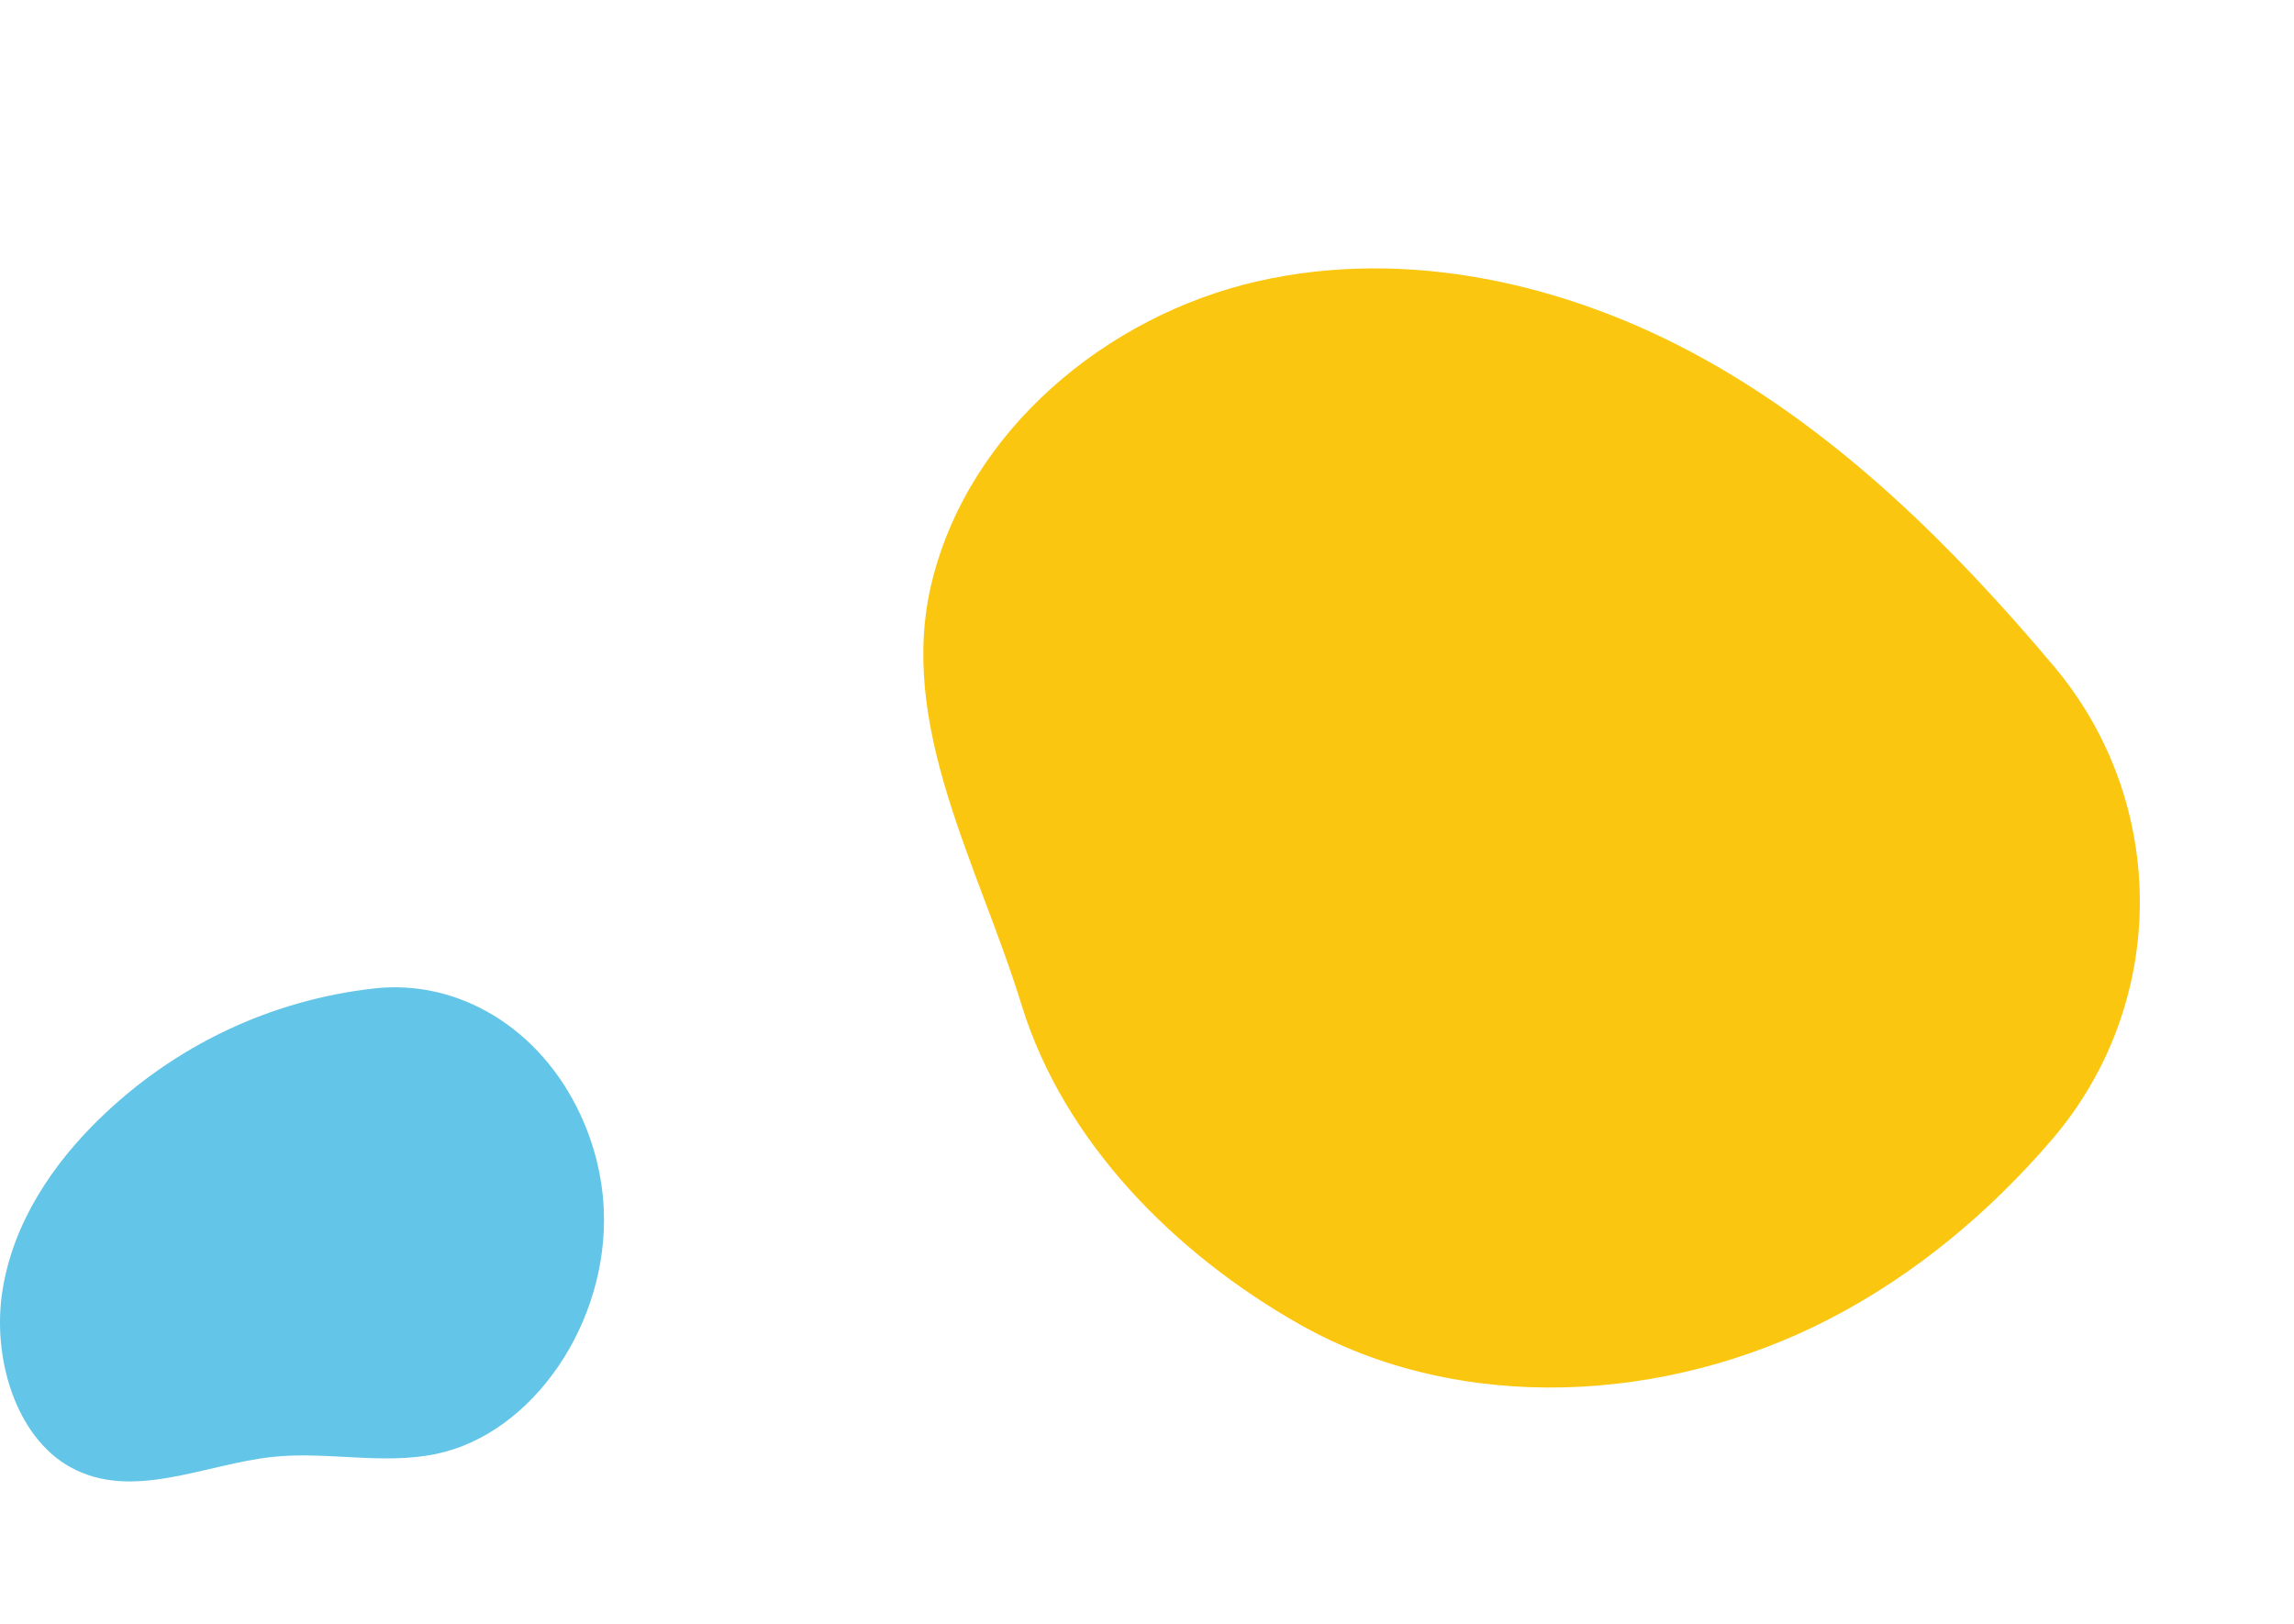 <svg width="137" height="97" viewBox="0 0 137 97" fill="none" xmlns="http://www.w3.org/2000/svg">
<path d="M22.352 59.036C27.386 58.473 32.26 61.41 34.66 66.569C35.467 68.304 35.966 70.22 36.056 72.201C36.367 78.99 31.832 85.629 26.059 86.836C22.86 87.506 19.561 86.674 16.323 87.011C12.223 87.439 7.904 89.684 4.192 87.623C0.965 85.83 -0.503 81.116 0.154 77.039C0.81 72.961 3.184 69.508 5.923 66.838C10.45 62.425 16.192 59.725 22.352 59.036Z" fill="#63C5E7"/>
<path d="M122.676 39.812C129.538 47.979 129.504 59.953 122.54 68.067C118.807 72.417 114.377 76.119 109.292 78.758C99.518 83.832 87.195 84.515 77.627 79.106C70.182 74.894 63.531 68.219 61.008 60.017C58.416 51.592 53.548 43.303 55.657 34.733C57.872 25.733 66.036 18.877 75.072 16.807C84.108 14.738 93.749 16.97 101.832 21.477C109.917 25.985 116.612 32.622 122.577 39.694C122.61 39.733 122.642 39.772 122.675 39.811L122.676 39.812Z" fill="#FBC60F"/>
</svg>
